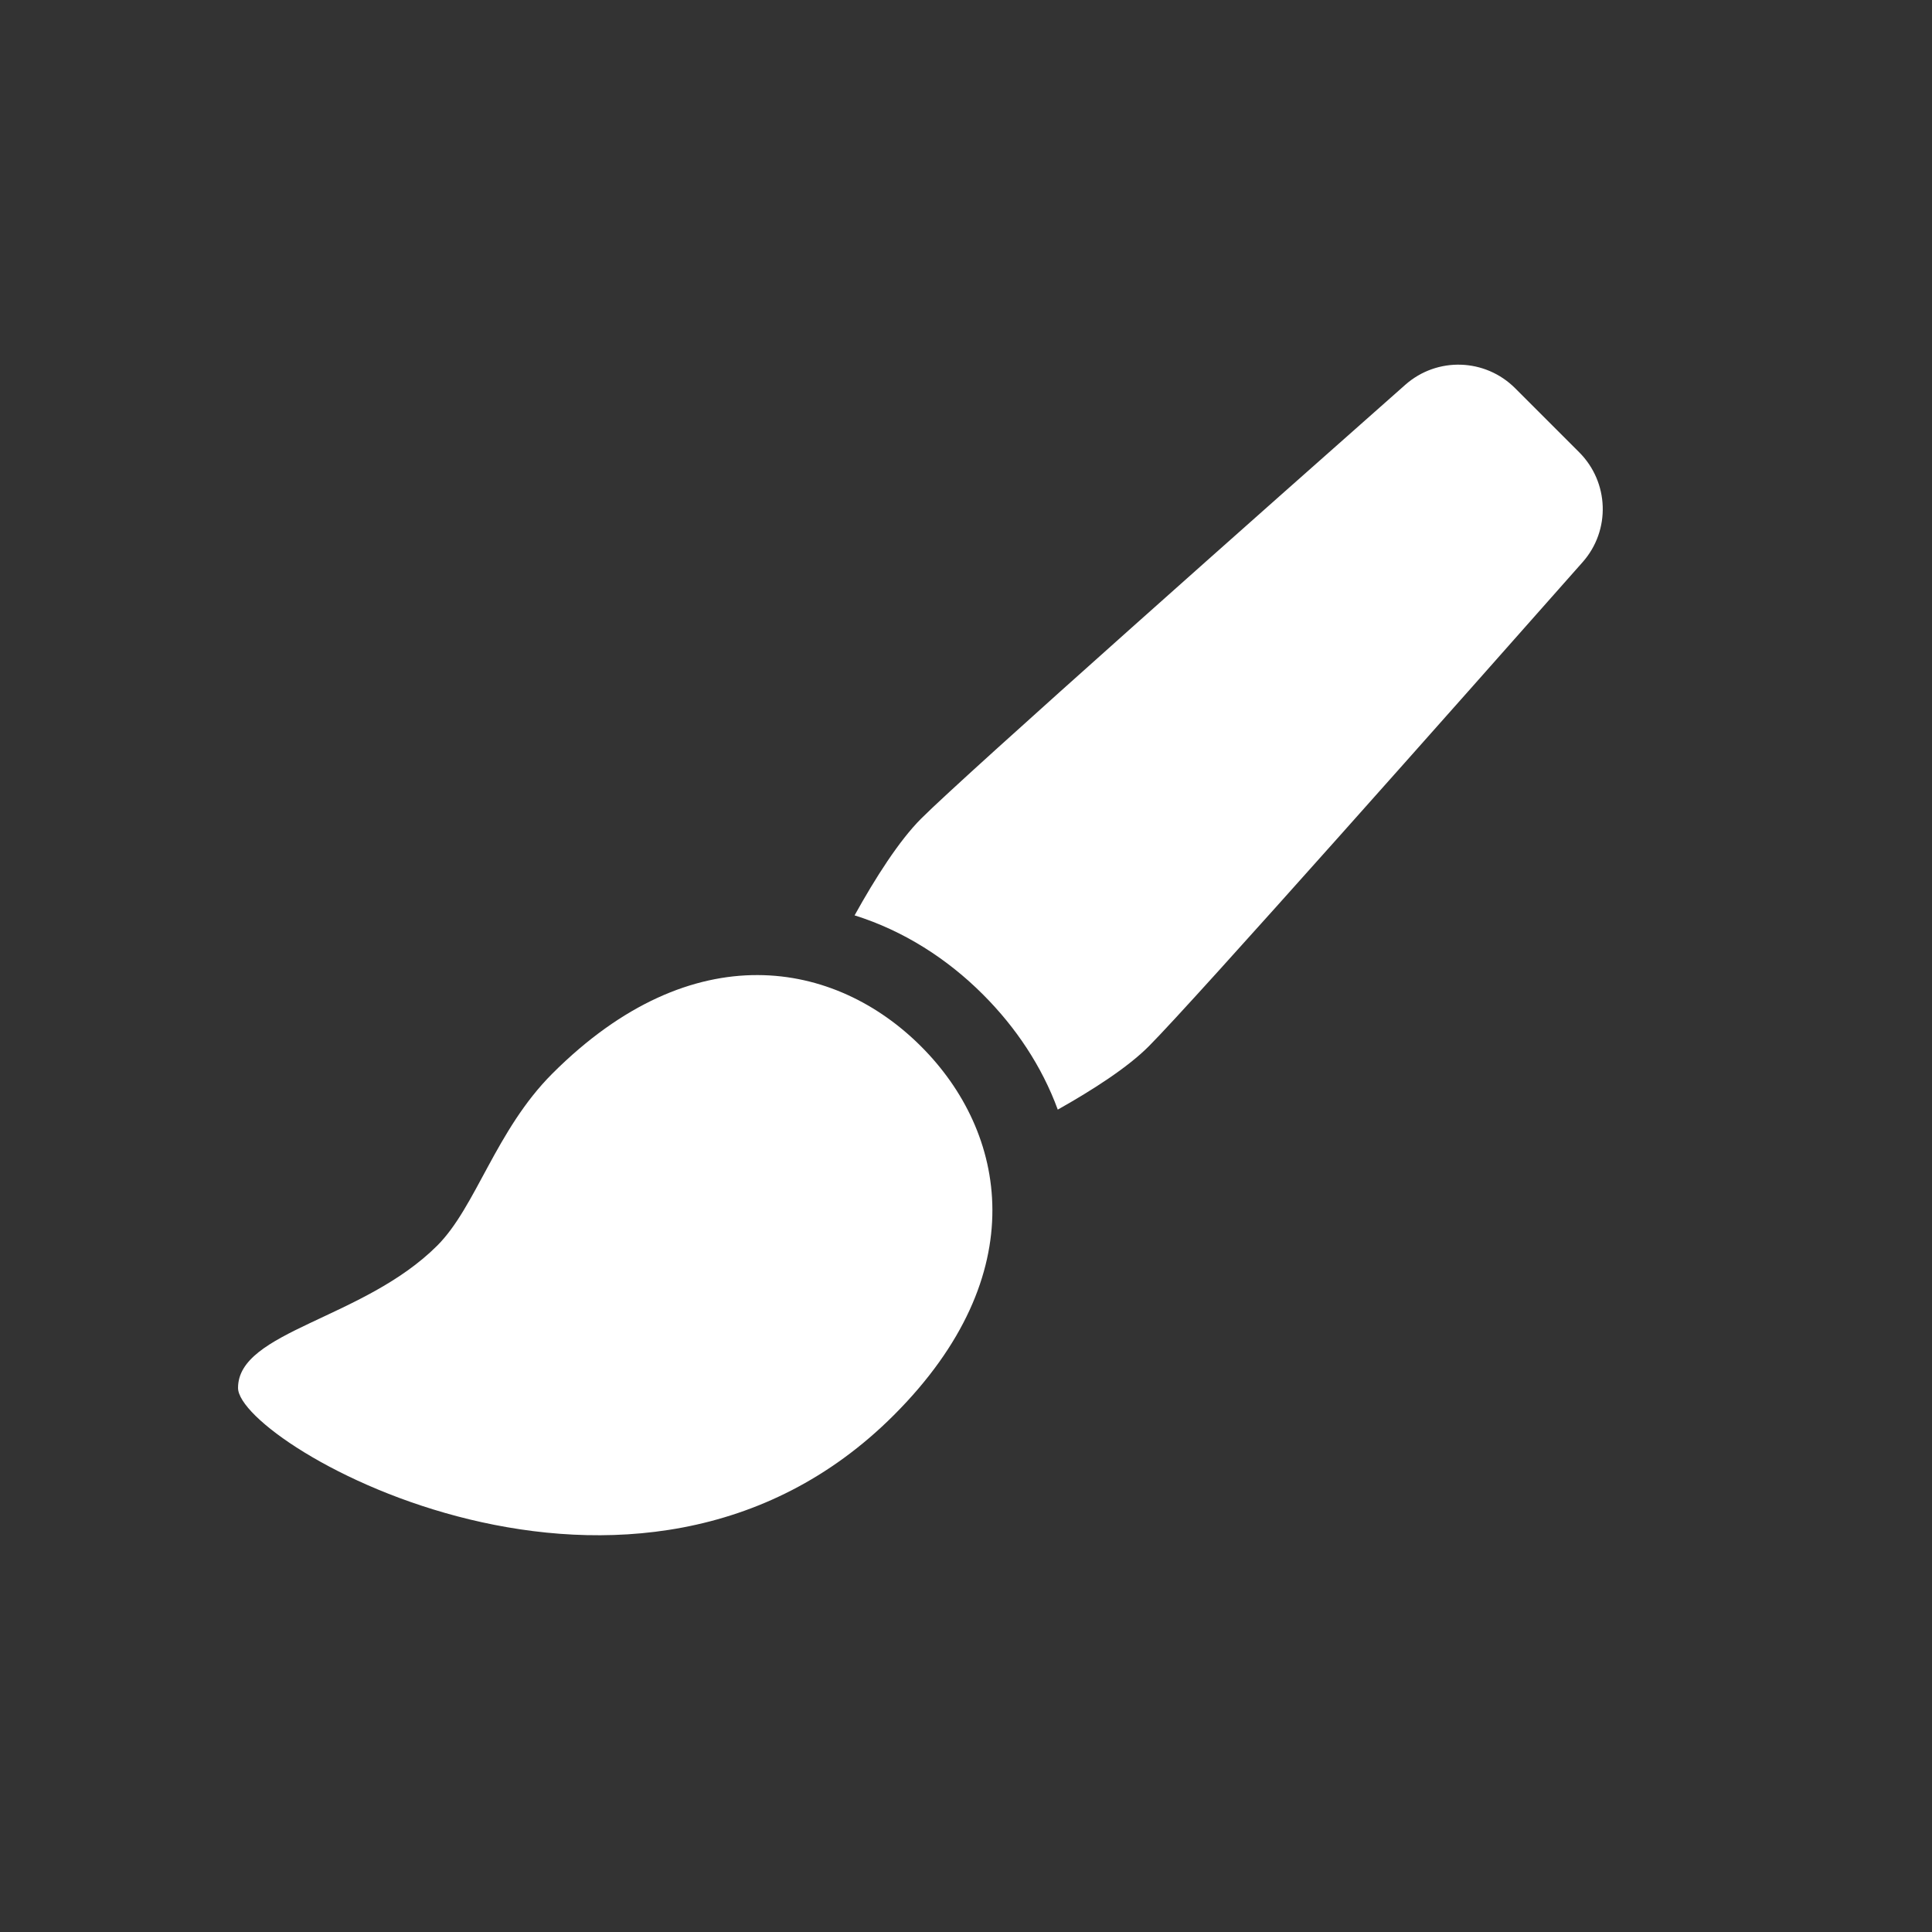 <svg width="24" height="24" viewBox="0 0 24 24" fill="none" xmlns="http://www.w3.org/2000/svg">
<rect x="0" y="0" width="24" height="24" fill="#333333" stroke="none"/>
<path d="M11.104 17.579C7.907 20.777 2.957 17.948 2.957 17.241C2.957 16.534 4.515 16.39 5.432 15.473C5.914 14.991 6.159 14.039 6.861 13.337C8.614 11.584 10.382 11.938 11.442 12.999C12.503 14.059 12.856 15.827 11.104 17.579Z" fill="white"/>
<path fill-rule="evenodd" clip-rule="evenodd" d="M18.823 4.824C18.45 4.45 17.853 4.43 17.457 4.78C15.85 6.201 11.999 9.613 11.442 10.17C11.169 10.443 10.874 10.906 10.616 11.371C11.225 11.562 11.768 11.91 12.213 12.356C12.617 12.76 12.942 13.244 13.14 13.784C13.581 13.536 14.011 13.258 14.27 12.998C14.827 12.441 18.239 8.59 19.66 6.983C20.01 6.588 19.99 5.99 19.616 5.617L18.823 4.824Z" fill="white"/>
</svg>
